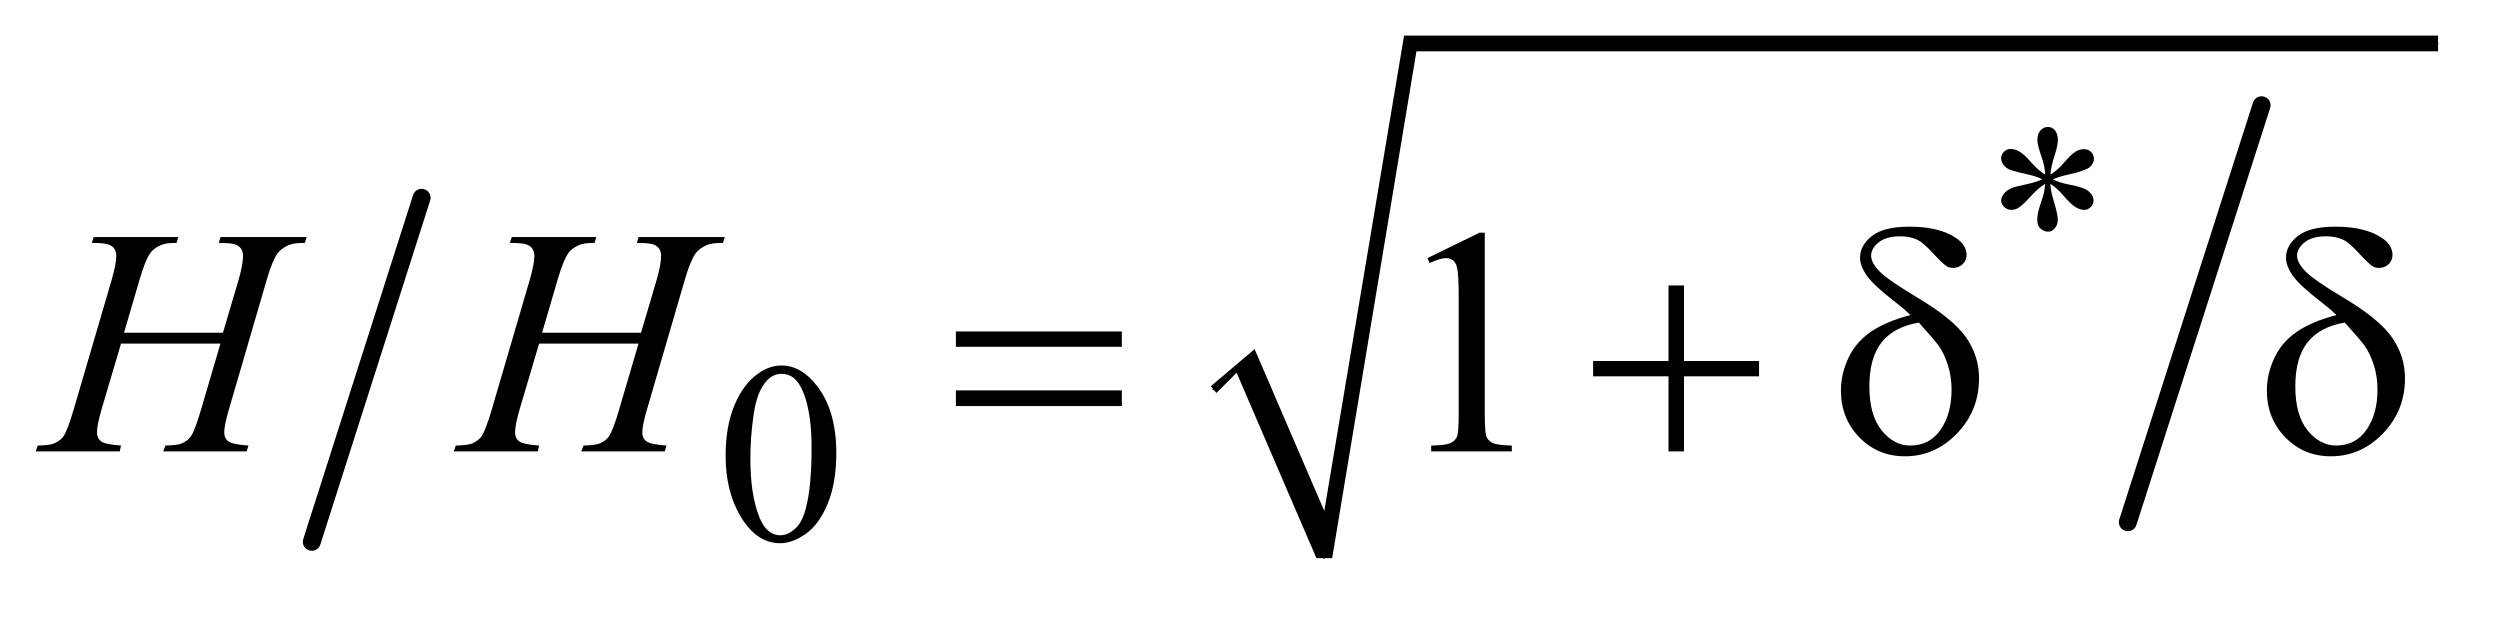 <?xml version="1.0" encoding="UTF-8"?>
<!DOCTYPE svg PUBLIC '-//W3C//DTD SVG 1.0//EN'
          'http://www.w3.org/TR/2001/REC-SVG-20010904/DTD/svg10.dtd'>
<svg stroke-dasharray="none" shape-rendering="auto" xmlns="http://www.w3.org/2000/svg" font-family="'Dialog'" text-rendering="auto" width="109" fill-opacity="1" color-interpolation="auto" color-rendering="auto" preserveAspectRatio="xMidYMid meet" font-size="12px" viewBox="0 0 109 27" fill="black" xmlns:xlink="http://www.w3.org/1999/xlink" stroke="black" image-rendering="auto" stroke-miterlimit="10" stroke-linecap="square" stroke-linejoin="miter" font-style="normal" stroke-width="1" height="27" stroke-dashoffset="0" font-weight="normal" stroke-opacity="1"
><!--Generated by the Batik Graphics2D SVG Generator--><defs id="genericDefs"
  /><g
  ><defs id="defs1"
    ><clipPath clipPathUnits="userSpaceOnUse" id="clipPath1"
      ><path d="M0.891 1.441 L69.813 1.441 L69.813 18.014 L0.891 18.014 L0.891 1.441 Z"
      /></clipPath
      ><clipPath clipPathUnits="userSpaceOnUse" id="clipPath2"
      ><path d="M28.457 46.051 L28.457 575.516 L2230.449 575.516 L2230.449 46.051 Z"
      /></clipPath
    ></defs
    ><g stroke-width="16" transform="scale(1.576,1.576) translate(-0.891,-1.441) matrix(0.031,0,0,0.031,0,0)" stroke-linejoin="round" stroke-linecap="round"
    ><line y2="530" fill="none" x1="405" clip-path="url(#clipPath2)" x2="307" y1="223"
    /></g
    ><g stroke-width="16" transform="matrix(0.049,0,0,0.049,-1.404,-2.271)" stroke-linejoin="round" stroke-linecap="round"
    ><line y2="511" fill="none" x1="2041" clip-path="url(#clipPath2)" x2="1922" y1="140"
    /></g
    ><g stroke-linecap="round" stroke-linejoin="round" transform="matrix(0.049,0,0,0.049,-1.404,-2.271)"
    ><path fill="none" d="M1108 393 L1137 367" clip-path="url(#clipPath2)"
    /></g
    ><g stroke-linecap="round" stroke-linejoin="round" transform="matrix(0.049,0,0,0.049,-1.404,-2.271)"
    ><path fill="none" d="M1137 367 L1207 543" clip-path="url(#clipPath2)"
    /></g
    ><g stroke-linecap="round" stroke-linejoin="round" transform="matrix(0.049,0,0,0.049,-1.404,-2.271)"
    ><path fill="none" d="M1207 543 L1283 85" clip-path="url(#clipPath2)"
    /></g
    ><g stroke-linecap="round" stroke-linejoin="round" transform="matrix(0.049,0,0,0.049,-1.404,-2.271)"
    ><path fill="none" d="M1283 85 L2198 85" clip-path="url(#clipPath2)"
    /></g
    ><g transform="matrix(0.049,0,0,0.049,-1.404,-2.271)"
    ><path d="M1106 390 L1145 357 L1207 501 L1278 78 L2198 78 L2198 92 L1289 92 L1214 543 L1200 543 L1129 378 L1111 396 Z" stroke="none" clip-path="url(#clipPath2)"
    /></g
    ><g transform="matrix(0.049,0,0,0.049,-1.404,-2.271)"
    ><path d="M1848.484 201.75 Q1848.031 194 1845.328 186.375 Q1841.516 175.359 1841.516 171.203 Q1841.516 165.359 1844.266 162.328 Q1847.016 159.297 1851.062 159.297 Q1854.547 159.297 1857.125 162.328 Q1859.703 165.359 1859.703 170.984 Q1859.703 176.031 1856.727 185.07 Q1853.75 194.109 1853.078 201.75 Q1859.266 197.828 1864.203 192.203 Q1871.844 183.328 1875.547 181.195 Q1879.25 179.062 1883.062 179.062 Q1886.781 179.062 1889.305 181.594 Q1891.828 184.125 1891.828 187.609 Q1891.828 191.766 1888.125 195.016 Q1884.422 198.266 1869.594 201.531 Q1860.938 203.438 1855.219 205.906 Q1861.062 208.938 1869.484 210.516 Q1883.062 212.984 1887.273 216.688 Q1891.484 220.391 1891.484 224.781 Q1891.484 228.141 1888.961 230.617 Q1886.438 233.094 1883.062 233.094 Q1879.703 233.094 1875.602 230.734 Q1871.5 228.375 1864.531 220.172 Q1859.938 214.672 1853.078 209.844 Q1853.312 216.234 1855.672 223.766 Q1859.703 237.016 1859.703 241.844 Q1859.703 246.344 1857.008 249.43 Q1854.312 252.516 1851.281 252.516 Q1847.125 252.516 1843.766 249.266 Q1841.406 246.906 1841.406 241.734 Q1841.406 236.344 1843.984 228.766 Q1846.562 221.188 1847.242 218.32 Q1847.922 215.453 1848.484 209.844 Q1841.859 214.219 1836.906 219.609 Q1828.719 228.812 1824.562 231.297 Q1821.641 233.094 1818.5 233.094 Q1814.672 233.094 1811.977 230.508 Q1809.281 227.922 1809.281 224.781 Q1809.281 221.969 1811.586 218.883 Q1813.891 215.797 1818.5 213.766 Q1821.531 212.422 1832.312 210.172 Q1839.266 208.719 1845.891 205.906 Q1839.828 202.875 1831.406 201.188 Q1817.594 198.266 1814.344 195.906 Q1809.281 192.203 1809.281 186.922 Q1809.281 183.891 1811.812 181.367 Q1814.344 178.844 1817.703 178.844 Q1821.406 178.844 1825.562 181.203 Q1829.719 183.562 1835.898 190.695 Q1842.078 197.828 1848.484 201.75 Z" stroke="none" clip-path="url(#clipPath2)"
    /></g
    ><g transform="matrix(0.049,0,0,0.049,-1.404,-2.271)"
    ><path d="M674.312 451.75 Q674.312 425.703 682.172 406.891 Q690.031 388.078 703.062 378.875 Q713.172 371.562 723.953 371.562 Q741.469 371.562 755.391 389.422 Q772.797 411.547 772.797 449.391 Q772.797 475.906 765.164 494.438 Q757.531 512.969 745.68 521.336 Q733.828 529.703 722.828 529.703 Q701.047 529.703 686.547 503.984 Q674.312 482.297 674.312 451.75 ZM696.328 454.562 Q696.328 486.016 704.078 505.891 Q710.469 522.625 723.156 522.625 Q729.234 522.625 735.742 517.172 Q742.25 511.719 745.625 498.922 Q750.797 479.609 750.797 444.453 Q750.797 418.406 745.406 401 Q741.359 388.078 734.953 382.688 Q730.344 378.984 723.844 378.984 Q716.203 378.984 710.25 385.828 Q702.156 395.156 699.242 415.148 Q696.328 435.141 696.328 454.562 Z" stroke="none" clip-path="url(#clipPath2)"
    /></g
    ><g transform="matrix(0.049,0,0,0.049,-1.404,-2.271)"
    ><path d="M1298.75 276.016 L1345.156 253.375 L1349.797 253.375 L1349.797 414.391 Q1349.797 430.422 1351.133 434.359 Q1352.469 438.297 1356.688 440.406 Q1360.906 442.516 1373.844 442.797 L1373.844 448 L1302.125 448 L1302.125 442.797 Q1315.625 442.516 1319.562 440.477 Q1323.5 438.438 1325.047 434.992 Q1326.594 431.547 1326.594 414.391 L1326.594 311.453 Q1326.594 290.641 1325.188 284.734 Q1324.203 280.234 1321.602 278.125 Q1319 276.016 1315.344 276.016 Q1310.141 276.016 1300.859 280.375 L1298.75 276.016 Z" stroke="none" clip-path="url(#clipPath2)"
    /></g
    ><g transform="matrix(0.049,0,0,0.049,-1.404,-2.271)"
    ><path d="M139.016 342.391 L227.047 342.391 L240.969 295.281 Q244.906 281.5 244.906 273.906 Q244.906 270.25 243.148 267.648 Q241.391 265.047 237.734 263.781 Q234.078 262.516 223.391 262.516 L224.797 257.312 L301.578 257.312 L299.891 262.516 Q290.188 262.375 285.406 264.484 Q278.656 267.438 275.422 272.078 Q270.781 278.688 266 295.281 L232.391 410.453 Q228.172 424.797 228.172 430.984 Q228.172 436.328 231.898 439.07 Q235.625 441.812 249.688 442.797 L248.141 448 L173.891 448 L175.859 442.797 Q186.828 442.516 190.484 440.828 Q196.109 438.297 198.641 434.359 Q202.297 428.875 207.641 410.453 L224.797 352.094 L136.344 352.094 L119.047 410.453 Q114.969 424.516 114.969 430.984 Q114.969 436.328 118.625 439.07 Q122.281 441.812 136.344 442.797 L135.219 448 L60.406 448 L62.234 442.797 Q73.344 442.516 77 440.828 Q82.625 438.297 85.297 434.359 Q88.953 428.594 94.297 410.453 L128.047 295.281 Q132.125 281.219 132.125 273.906 Q132.125 270.25 130.367 267.648 Q128.609 265.047 124.883 263.781 Q121.156 262.516 110.328 262.516 L112.016 257.312 L187.25 257.312 L185.703 262.516 Q176.281 262.375 171.781 264.484 Q165.172 267.297 162.078 271.938 Q157.859 278.125 152.797 295.281 L139.016 342.391 ZM511.016 342.391 L599.047 342.391 L612.969 295.281 Q616.906 281.5 616.906 273.906 Q616.906 270.25 615.148 267.648 Q613.391 265.047 609.734 263.781 Q606.078 262.516 595.391 262.516 L596.797 257.312 L673.578 257.312 L671.891 262.516 Q662.188 262.375 657.406 264.484 Q650.656 267.438 647.422 272.078 Q642.781 278.688 638 295.281 L604.391 410.453 Q600.172 424.797 600.172 430.984 Q600.172 436.328 603.898 439.07 Q607.625 441.812 621.688 442.797 L620.141 448 L545.891 448 L547.859 442.797 Q558.828 442.516 562.484 440.828 Q568.109 438.297 570.641 434.359 Q574.297 428.875 579.641 410.453 L596.797 352.094 L508.344 352.094 L491.047 410.453 Q486.969 424.516 486.969 430.984 Q486.969 436.328 490.625 439.07 Q494.281 441.812 508.344 442.797 L507.219 448 L432.406 448 L434.234 442.797 Q445.344 442.516 449 440.828 Q454.625 438.297 457.297 434.359 Q460.953 428.594 466.297 410.453 L500.047 295.281 Q504.125 281.219 504.125 273.906 Q504.125 270.25 502.367 267.648 Q500.609 265.047 496.883 263.781 Q493.156 262.516 482.328 262.516 L484.016 257.312 L559.25 257.312 L557.703 262.516 Q548.281 262.375 543.781 264.484 Q537.172 267.297 534.078 271.938 Q529.859 278.125 524.797 295.281 L511.016 342.391 Z" stroke="none" clip-path="url(#clipPath2)"
    /></g
    ><g transform="matrix(0.049,0,0,0.049,-1.404,-2.271)"
    ><path d="M879.203 341.266 L1026.859 341.266 L1026.859 354.906 L879.203 354.906 L879.203 341.266 ZM879.203 393.719 L1026.859 393.719 L1026.859 407.641 L879.203 407.641 L879.203 393.719 ZM1513.281 300.344 L1527.062 300.344 L1527.062 367.562 L1593.859 367.562 L1593.859 381.203 L1527.062 381.203 L1527.062 448 L1513.281 448 L1513.281 381.203 L1446.203 381.203 L1446.203 367.562 L1513.281 367.562 L1513.281 300.344 ZM1728.578 326.641 Q1722.953 321.156 1716.484 316.234 Q1695.812 300.344 1689.766 291.695 Q1683.719 283.047 1683.719 275.594 Q1683.719 264.625 1694.266 256.328 Q1704.812 248.031 1727.734 248.031 Q1754.312 248.031 1769.219 258.156 Q1778.5 264.484 1778.5 273.203 Q1778.5 277.984 1775.055 281.359 Q1771.609 284.734 1766.406 284.734 Q1763.312 284.734 1760.922 283.328 Q1757.406 281.219 1748.758 271.797 Q1740.109 262.375 1735.047 259.844 Q1728.438 256.609 1719.438 256.609 Q1706.922 256.609 1700.242 262.023 Q1693.562 267.438 1693.562 273.906 Q1693.562 280.094 1701.016 287.758 Q1708.469 295.422 1734.062 310.75 Q1766.547 330.016 1778.078 346.609 Q1789.609 363.203 1789.609 382.891 Q1789.609 411.719 1769.992 432.039 Q1750.375 452.359 1723.656 452.359 Q1699.469 452.359 1683.086 435.484 Q1666.703 418.609 1666.703 393.859 Q1666.703 379.094 1673.312 364.961 Q1679.922 350.828 1693.141 341.688 Q1706.359 332.547 1728.578 326.641 ZM1736.031 333.391 Q1714.094 337.047 1703.055 350.758 Q1692.016 364.469 1692.016 390.203 Q1692.016 415.938 1702.984 429.367 Q1713.953 442.797 1728.297 442.797 Q1745.594 442.797 1755.367 428.734 Q1765.141 414.672 1765.141 393.016 Q1765.141 381.344 1761.836 371.078 Q1758.531 360.812 1753.75 354.062 Q1750.094 349 1736.031 333.391 ZM2107.578 326.641 Q2101.953 321.156 2095.484 316.234 Q2074.812 300.344 2068.766 291.695 Q2062.719 283.047 2062.719 275.594 Q2062.719 264.625 2073.266 256.328 Q2083.812 248.031 2106.734 248.031 Q2133.312 248.031 2148.219 258.156 Q2157.5 264.484 2157.5 273.203 Q2157.5 277.984 2154.055 281.359 Q2150.609 284.734 2145.406 284.734 Q2142.312 284.734 2139.922 283.328 Q2136.406 281.219 2127.758 271.797 Q2119.109 262.375 2114.047 259.844 Q2107.438 256.609 2098.438 256.609 Q2085.922 256.609 2079.242 262.023 Q2072.562 267.438 2072.562 273.906 Q2072.562 280.094 2080.016 287.758 Q2087.469 295.422 2113.062 310.75 Q2145.547 330.016 2157.078 346.609 Q2168.609 363.203 2168.609 382.891 Q2168.609 411.719 2148.992 432.039 Q2129.375 452.359 2102.656 452.359 Q2078.469 452.359 2062.086 435.484 Q2045.703 418.609 2045.703 393.859 Q2045.703 379.094 2052.312 364.961 Q2058.922 350.828 2072.141 341.688 Q2085.359 332.547 2107.578 326.641 ZM2115.031 333.391 Q2093.094 337.047 2082.055 350.758 Q2071.016 364.469 2071.016 390.203 Q2071.016 415.938 2081.984 429.367 Q2092.953 442.797 2107.297 442.797 Q2124.594 442.797 2134.367 428.734 Q2144.141 414.672 2144.141 393.016 Q2144.141 381.344 2140.836 371.078 Q2137.531 360.812 2132.75 354.062 Q2129.094 349 2115.031 333.391 Z" stroke="none" clip-path="url(#clipPath2)"
    /></g
  ></g
></svg
>

